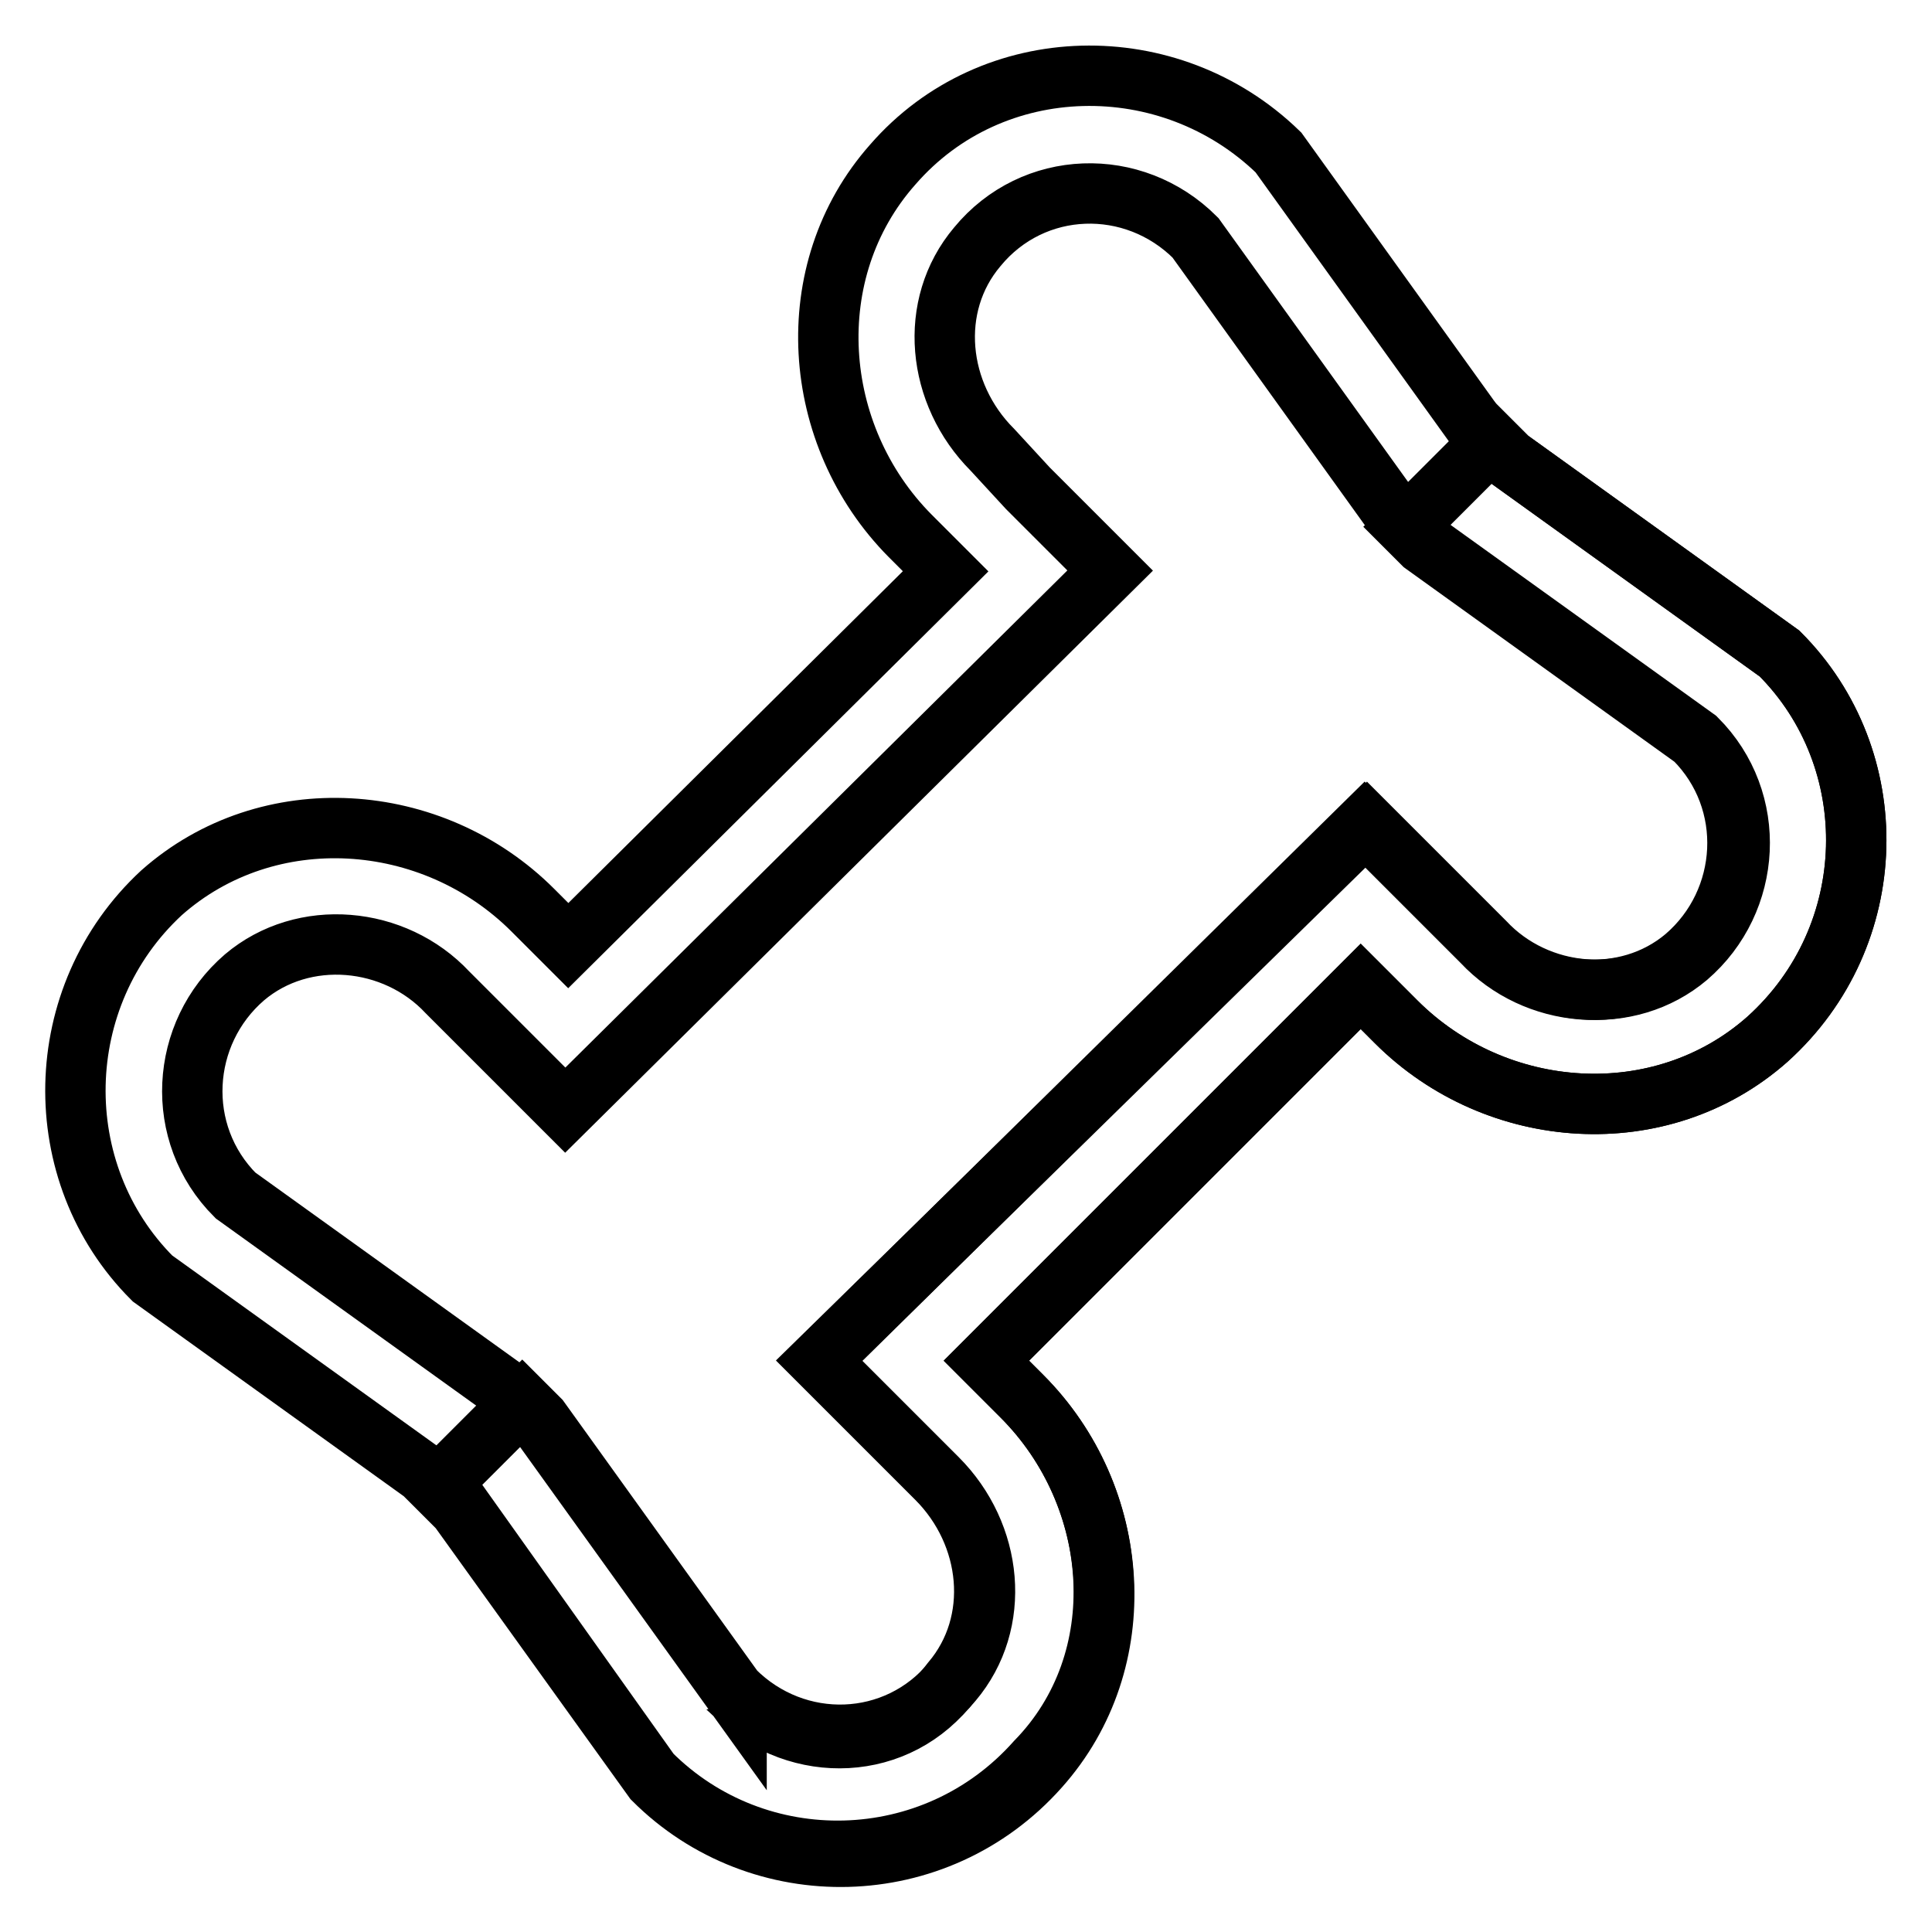 <?xml version="1.0" encoding="utf-8"?>
<!-- Svg Vector Icons : http://www.onlinewebfonts.com/icon -->
<!DOCTYPE svg PUBLIC "-//W3C//DTD SVG 1.1//EN" "http://www.w3.org/Graphics/SVG/1.1/DTD/svg11.dtd">
<svg version="1.1" xmlns="http://www.w3.org/2000/svg" xmlns:xlink="http://www.w3.org/1999/xlink" x="0px" y="0px" viewBox="0 0 256 256" enable-background="new 0 0 256 256" xml:space="preserve">
<g> <path stroke-width="8" fill-opacity="0" stroke="#000000"  d="M135.4,185l-4.7-4.7l49.6-49.6l4.7,4.7c13.3,13.3,35.1,14.8,49.2,2.3c15.2-13.7,15.6-37.1,1.6-51.1 l-35.9-25.8l-4.7-4.7l-25.8-35.9C155,6.2,131.5,6.6,118.3,21.8c-12.5,14.1-10.9,35.9,2.3,49.2l4.7,4.7l-50,49.6l-4.7-4.7 c-13.3-13.3-35.1-14.8-49.2-2.3c-14.8,13.7-15.2,37.1-1.2,51.1l35.9,25.8l4.7,4.7l25.8,35.9c14.1,14.1,37.5,13.7,51.1-1.6 C150.3,220.1,148.7,198.3,135.4,185L135.4,185z M97.6,224.8C97.6,224.4,97.6,224.4,97.6,224.8l-25.8-35.9l-4.7-4.7l-35.9-25.8 c-8.2-8.2-7.4-21.5,1.2-28.9c7.8-6.6,19.9-5.5,26.9,2l4.7,4.7l10.9,10.9l72.2-71.5l-10.9-10.9l-4.7-5.1c-7.4-7.4-8.6-19.1-2-26.9 c7.4-9,20.7-9.4,28.9-1.2l25.8,35.9l4.7,4.7l35.9,25.8c8.2,8.2,7.4,21.5-1.2,28.9c-7.8,6.6-19.9,5.5-26.9-2l-4.7-4.7l-10.9-10.9 l-72.6,71.1l10.9,10.9l4.7,4.7c7.4,7.4,8.6,19.1,2,26.9C119,232.3,105.8,232.6,97.6,224.8L97.6,224.8z"/> <path stroke-width="8" fill-opacity="0" stroke="#000000"  d="M135.4,185l-4.7-4.7l49.6-49.6l4.7,4.7c13.3,13.3,35.1,14.8,49.2,2.3c15.2-13.7,15.6-37.1,1.6-51.1 l-35.9-25.8l-2.3-2.3l-11.3,11.3l2.3,2.3l35.9,25.8c8.2,8.2,7.4,21.5-1.2,28.9c-7.8,6.6-19.9,5.5-26.9-2l-4.7-4.7l-10.9-10.9 l-72.2,71.1l10.9,10.9l4.7,4.7c7.4,7.4,8.6,19.1,2,26.9c-7.4,9-20.7,9.4-28.9,1.2l-25.8-35.9l-2.3-2.3l-10.9,10.9l2.3,2.3L86.2,235 c14.1,14.1,37.5,13.7,51.1-1.6C150.3,220.1,148.7,198.3,135.4,185L135.4,185z"/></g>
</svg>
